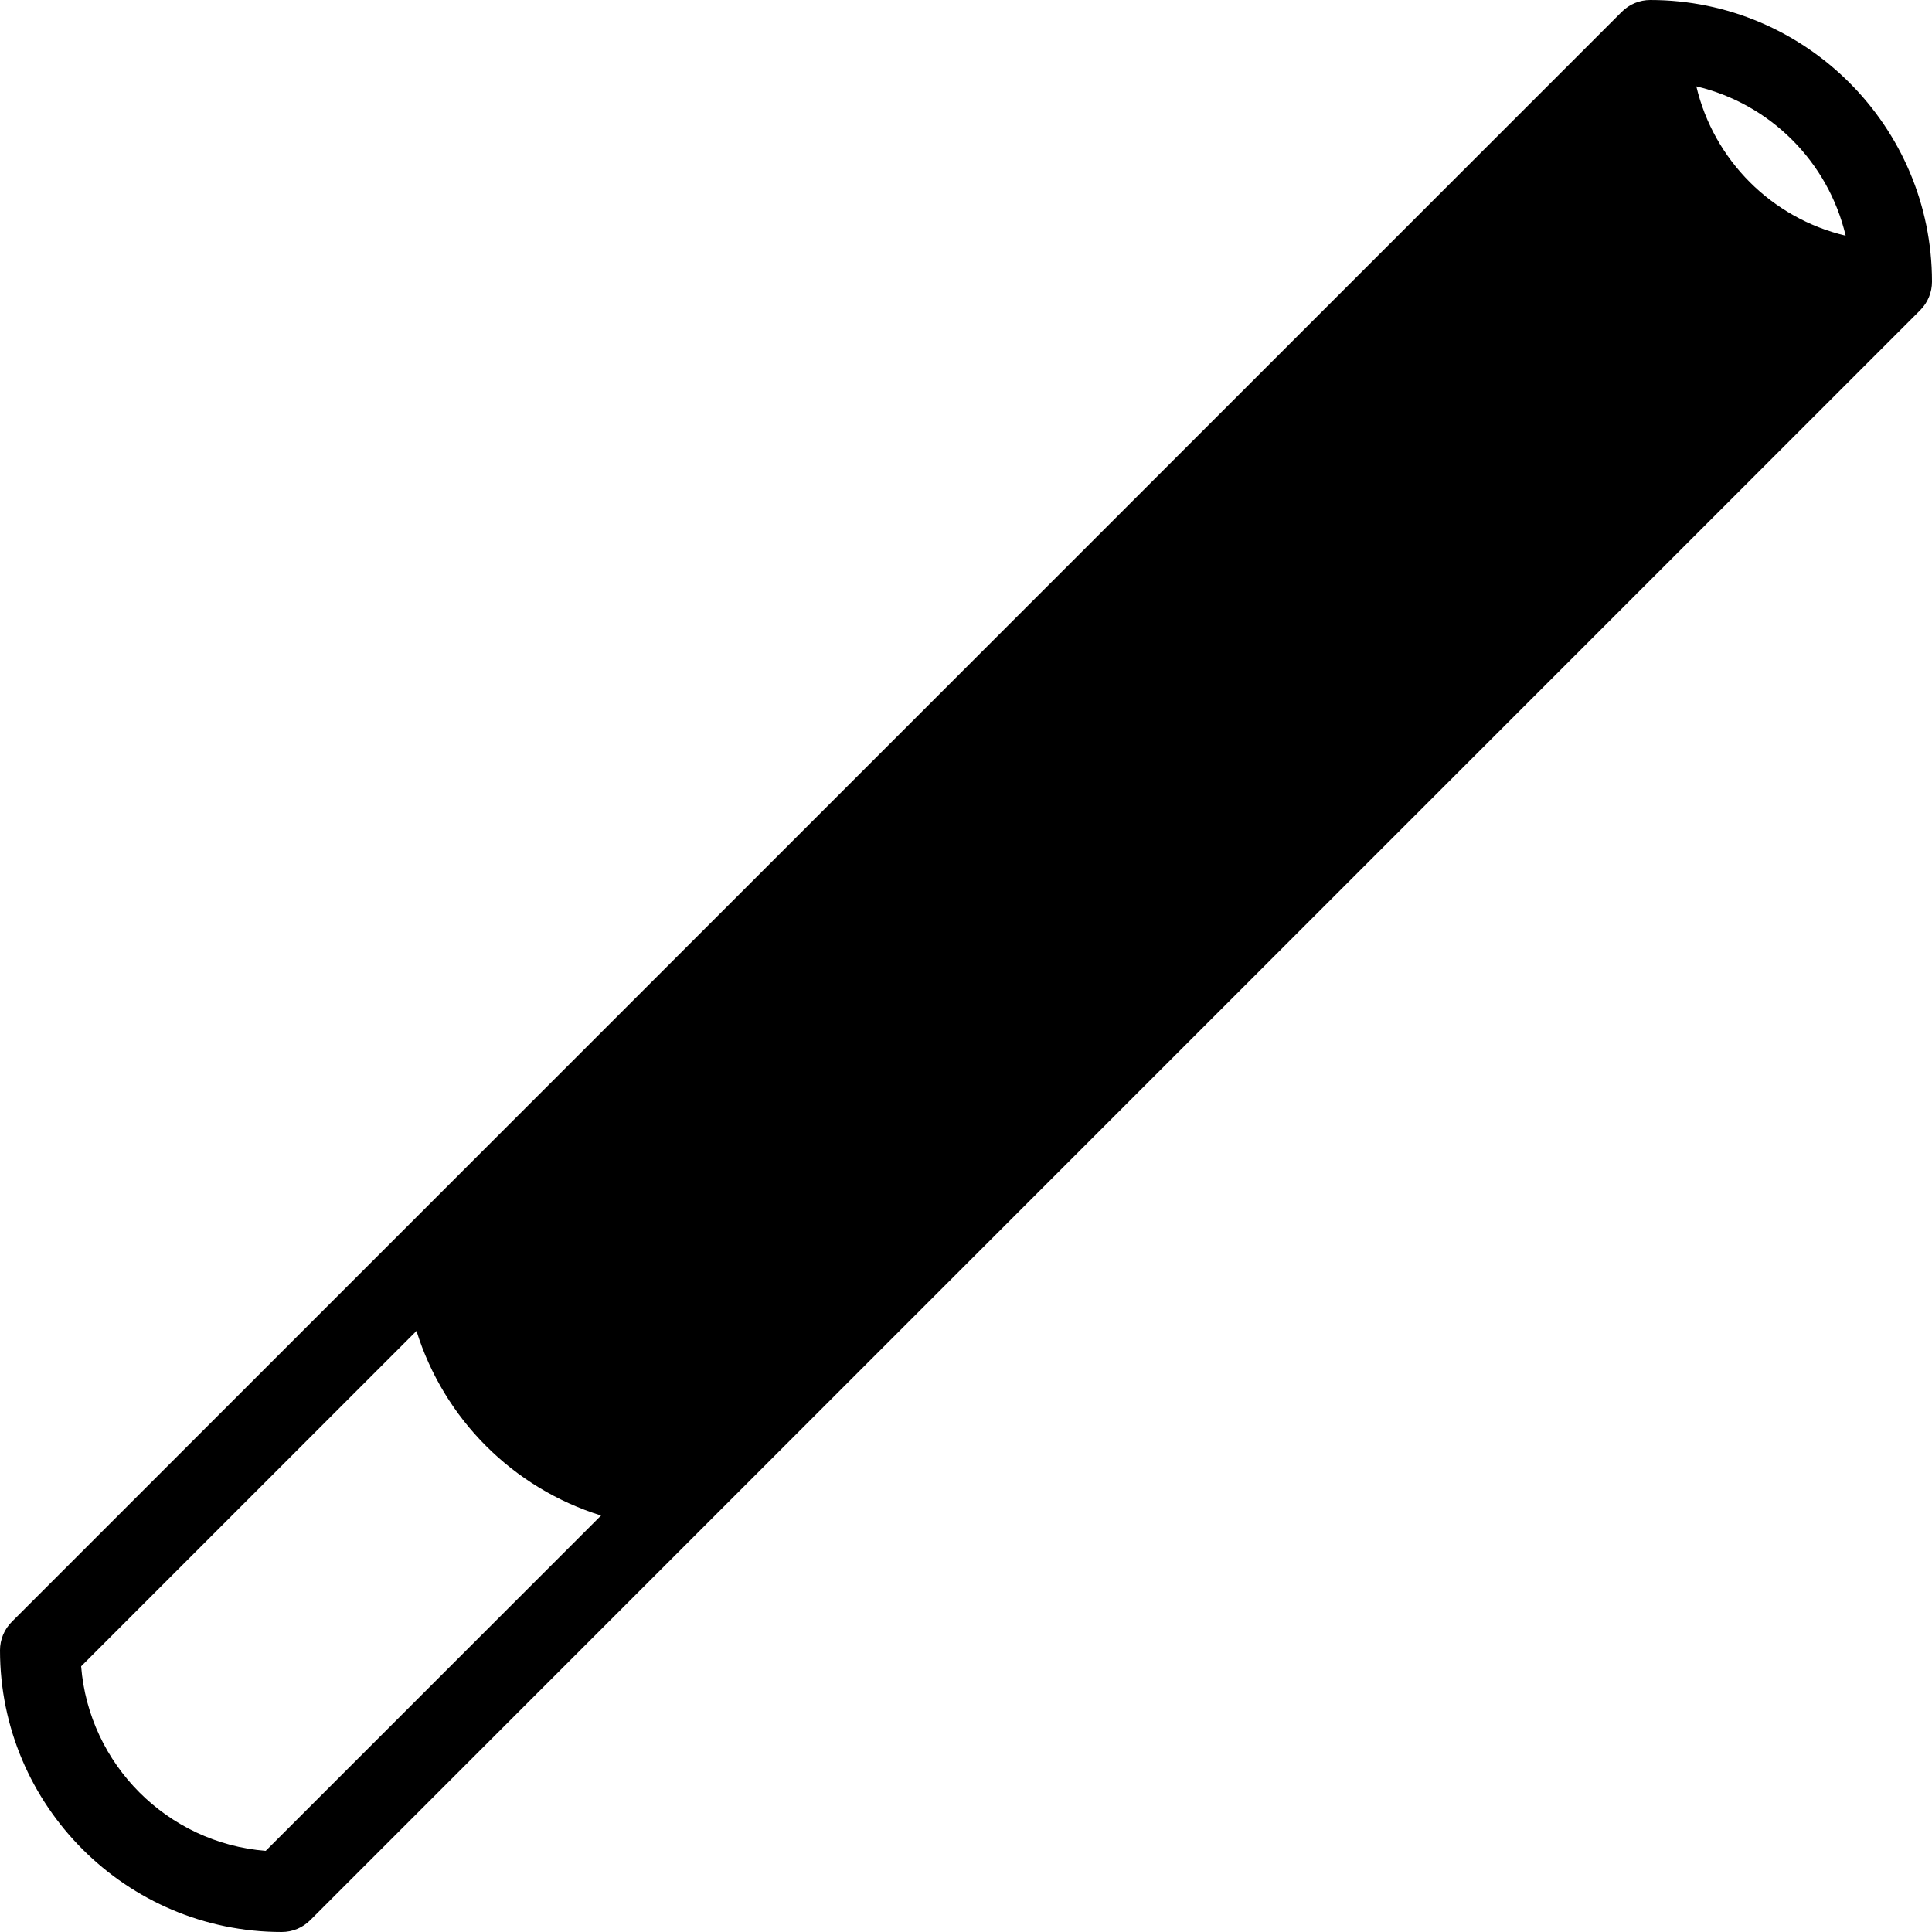 <?xml version="1.0" encoding="UTF-8"?> <!-- Generator: Adobe Illustrator 19.0.0, SVG Export Plug-In . SVG Version: 6.00 Build 0) --> <svg xmlns="http://www.w3.org/2000/svg" xmlns:xlink="http://www.w3.org/1999/xlink" id="Capa_1" x="0px" y="0px" viewBox="0 0 512 512" style="enable-background:new 0 0 512 512;" xml:space="preserve"> <g> <g> <path d="M437.333,0c-2.776,0.001-5.5,1.09-7.542,3.125L3.125,429.792c-2,2-3.125,4.708-3.125,7.542C0,478.5,33.5,512,74.667,512 c2.833,0,5.542-1.125,7.542-3.125L508.875,82.208c2.042-2.042,3.125-4.767,3.125-7.542C512,33.5,478.5,0,437.333,0z M70.417,490.5 c-26.031-2.063-46.854-22.885-48.917-48.917l88.87-88.87c7.285,23.353,25.564,41.632,48.917,48.917L70.417,490.5z M449.546,22.879 c19.577,4.624,34.952,19.999,39.576,39.576C469.544,57.831,454.169,42.456,449.546,22.879z"></path> </g> </g> <g> </g> <g> </g> <g> </g> <g> </g> <g> </g> <g> </g> <g> </g> <g> </g> <g> </g> <g> </g> <g> </g> <g> </g> <g> </g> <g> </g> <g> </g> </svg> 